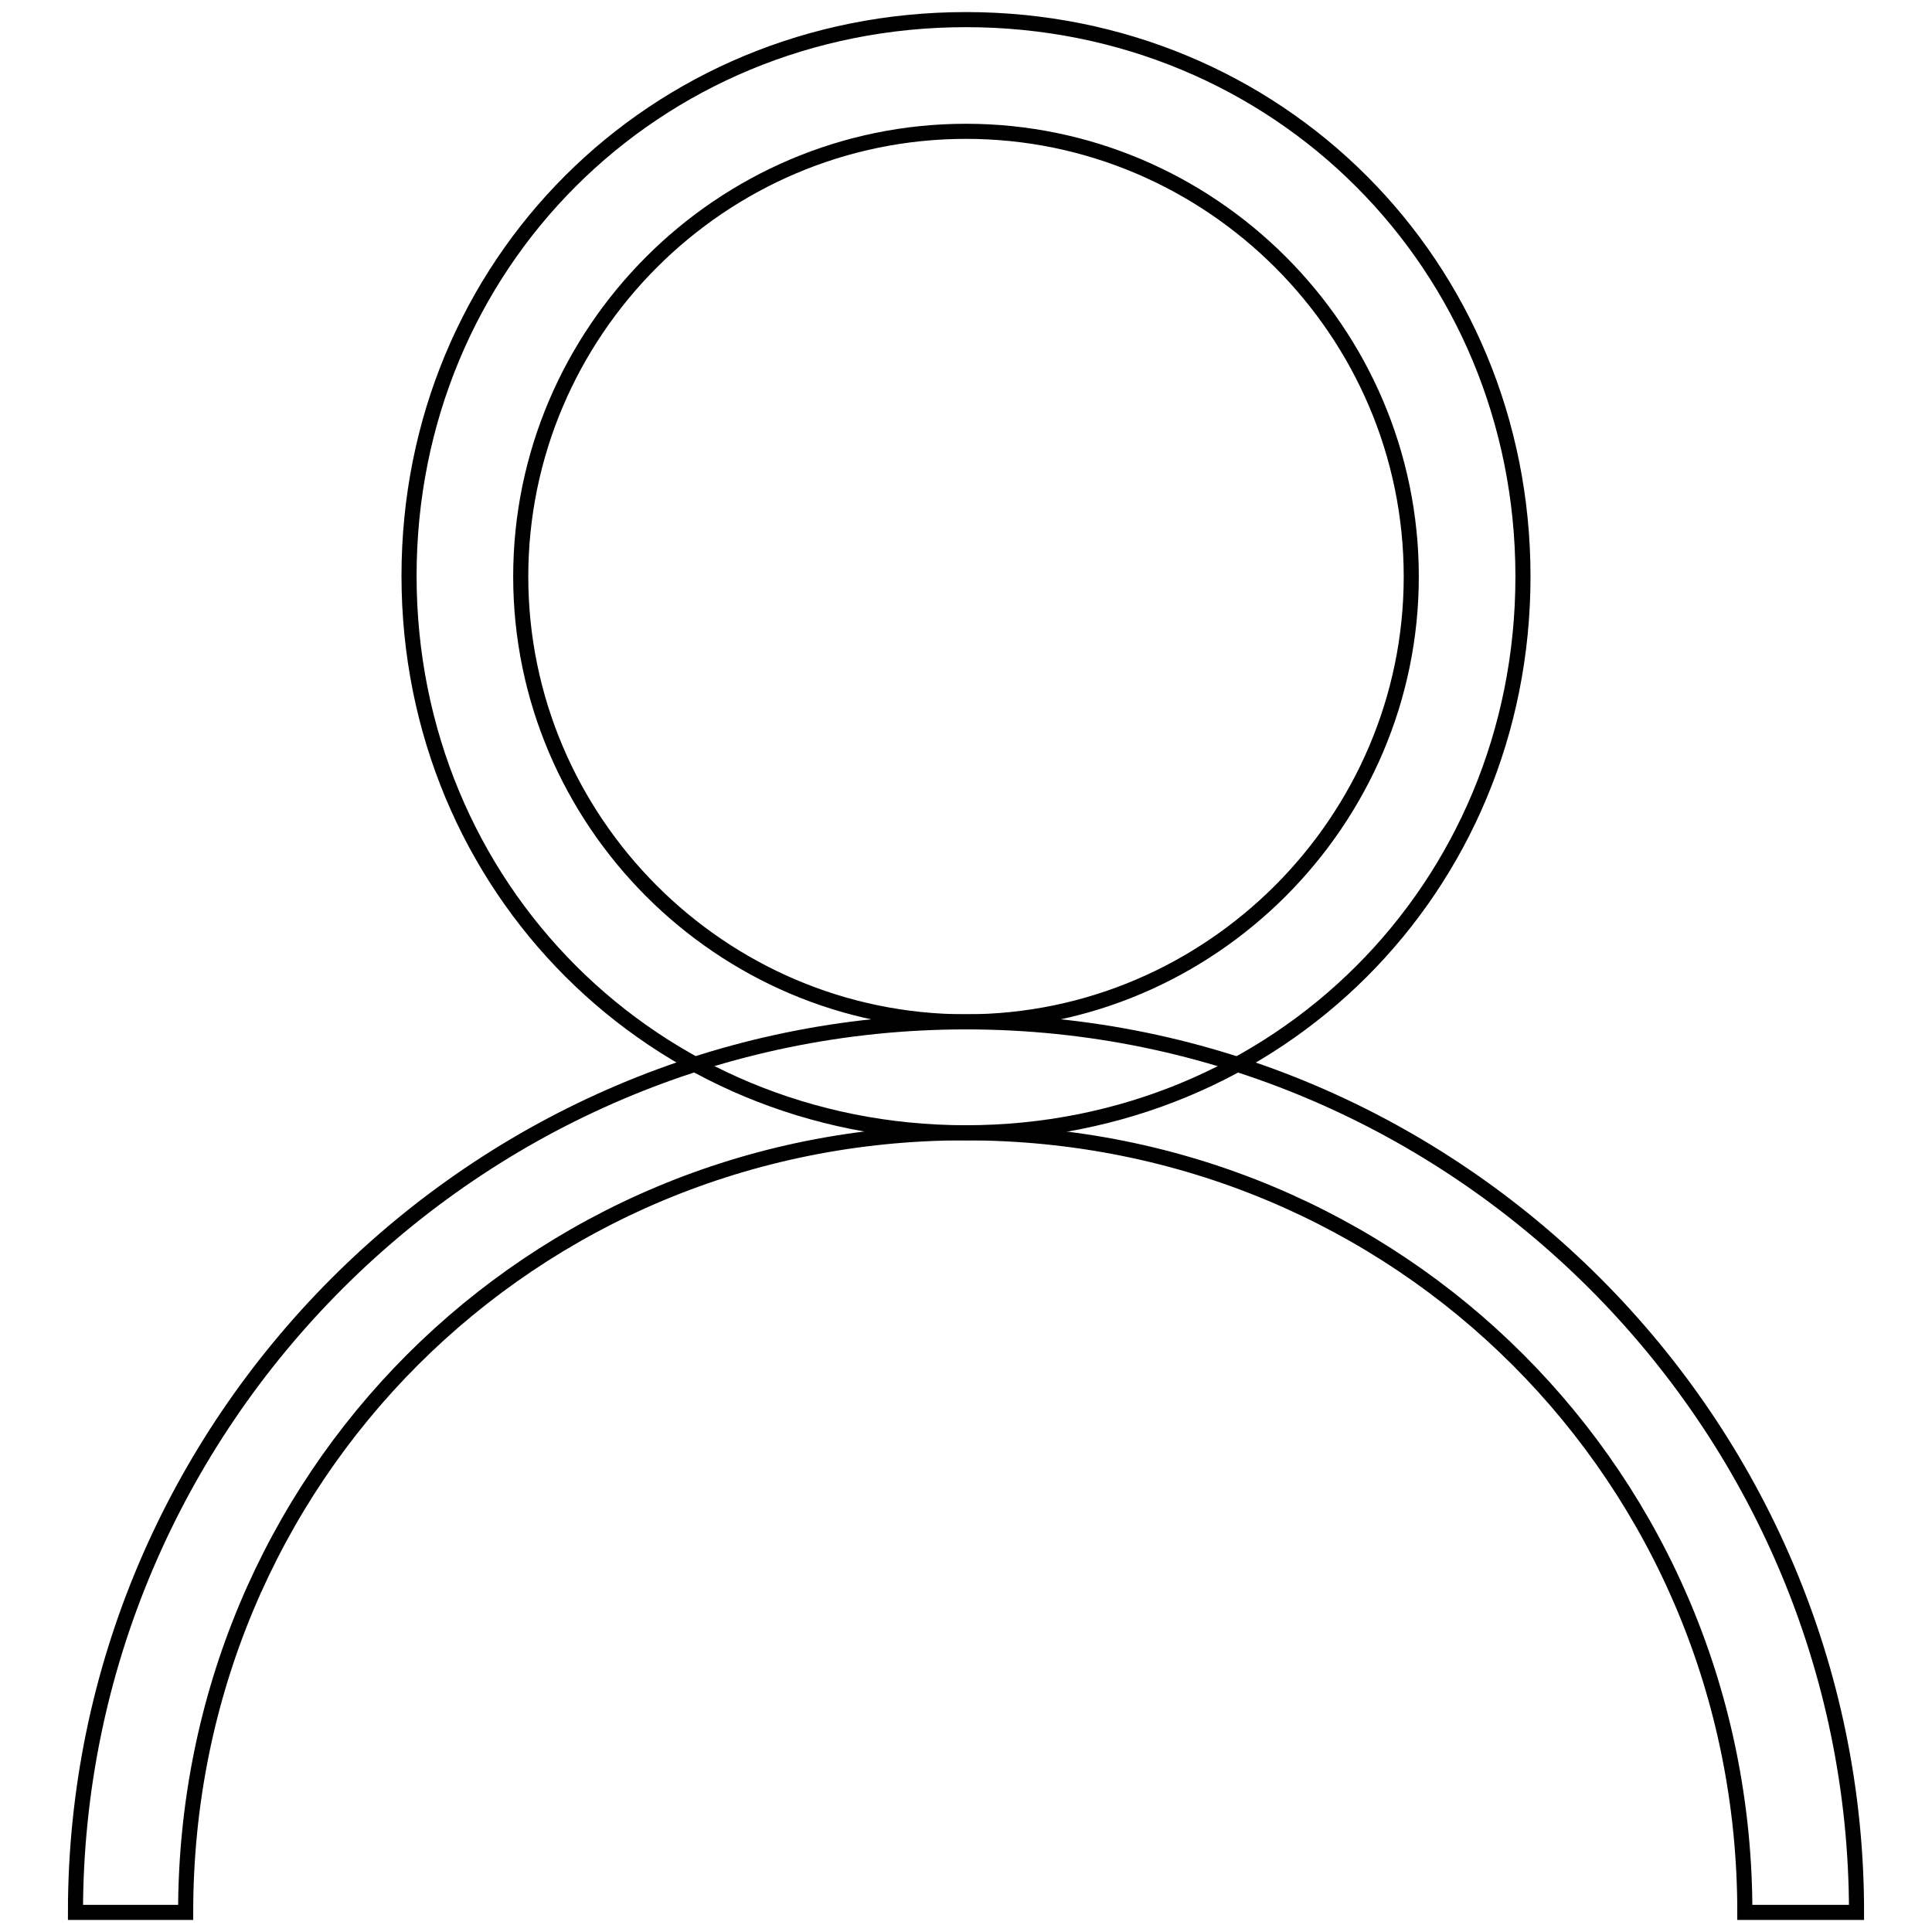 <?xml version="1.0" encoding="utf-8"?>
<!-- Svg Vector Icons : http://www.onlinewebfonts.com/icon -->
<!DOCTYPE svg PUBLIC "-//W3C//DTD SVG 1.1//EN" "http://www.w3.org/Graphics/SVG/1.1/DTD/svg11.dtd">
<svg version="1.1" xmlns="http://www.w3.org/2000/svg" xmlns:xlink="http://www.w3.org/1999/xlink" x="0px" y="0px" viewBox="0 0 256 256" enable-background="new 0 0 256 256" xml:space="preserve">
<g> <path stroke-width="2" fill-opacity="0" stroke="#000000"  d="M128,150.1c-41.3,0-73.8-32.5-73.8-73.8S86.7,2.6,128,2.6c41.3,0,73.8,32.5,73.8,73.8 S169.3,150.1,128,150.1z M128,135.4c32.4,0,59-26.6,59-59c0-32.5-26.6-59-59-59c-32.5,0-59,26.6-59,59 C69,108.8,95.5,135.4,128,135.4z"/> <path stroke-width="2" fill-opacity="0" stroke="#000000"  d="M10,253.4c0-64.9,53.1-118,118-118c64.9,0,118,53.1,118,118h-14.8c0-57.5-45.7-103.3-103.3-103.3 c-57.5,0-103.3,45.7-103.3,103.3H10z"/></g>
</svg>